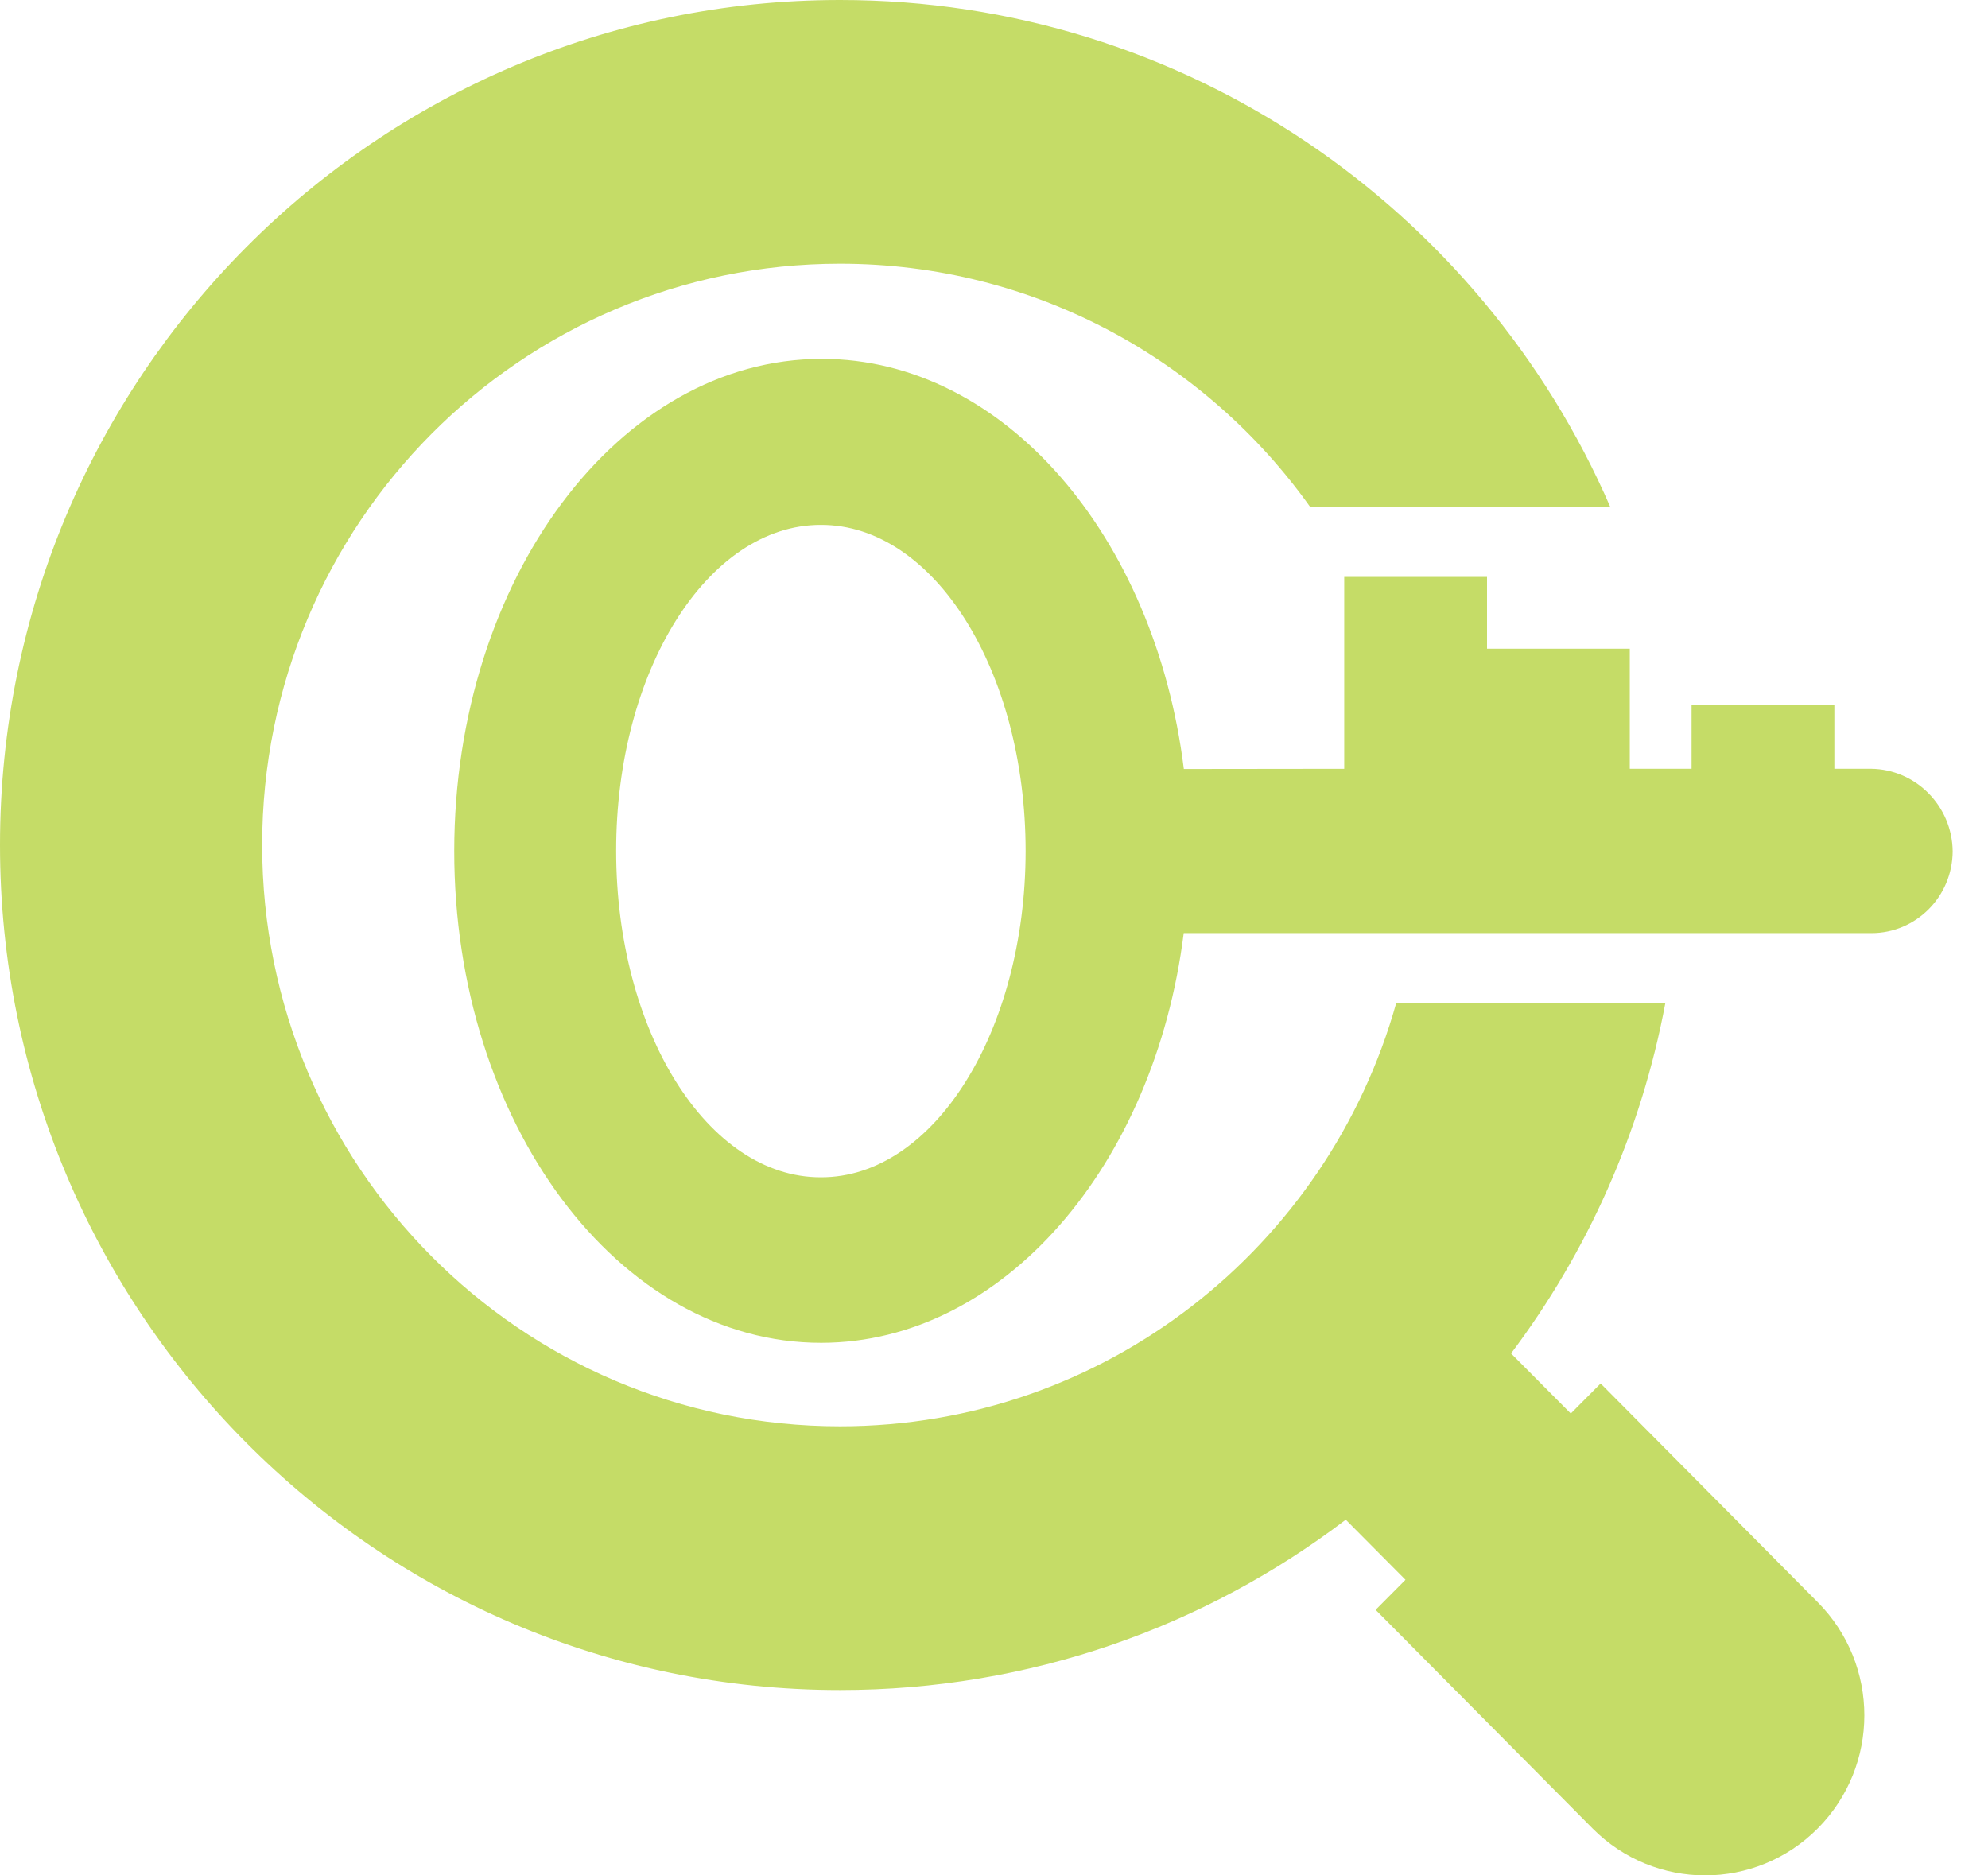 <?xml version="1.0" encoding="utf-8"?>
<!-- Generator: Adobe Illustrator 16.0.0, SVG Export Plug-In . SVG Version: 6.00 Build 0)  -->
<!DOCTYPE svg PUBLIC "-//W3C//DTD SVG 1.1//EN" "http://www.w3.org/Graphics/SVG/1.1/DTD/svg11.dtd">
<svg version="1.1" id="Capa_1" xmlns="http://www.w3.org/2000/svg" xmlns:xlink="http://www.w3.org/1999/xlink" x="0px" y="0px"
	 width="53px" height="50px" viewBox="0 0 53 50" enable-background="new 0 0 53 50" xml:space="preserve">
<g>
	<defs>
		<rect id="SVGID_1_" width="52.055" height="50"/>
	</defs>
	<clipPath id="SVGID_2_">
		<use xlink:href="#SVGID_1_"  overflow="visible"/>
	</clipPath>
	<path clip-path="url(#SVGID_2_)" fill="#C5DC67" d="M48.459,42.715l-5.786-5.83l-0.796,0.801l-1.592-1.602
		c2.034-2.705,3.469-5.889,4.115-9.351h-7.174c-1.822,6.515-7.77,11.294-14.832,11.294c-8.513,0-15.405-6.934-15.405-15.498
		S13.891,7.031,22.395,7.031c5.173,0,9.747,2.563,12.541,6.494h7.998C39.482,5.564,31.586,0,22.395,0C10.018,0,0,10.088,0,22.529
		s10.027,22.529,22.395,22.529c5.066,0,9.736-1.689,13.483-4.541l1.592,1.602l-0.796,0.801l5.785,5.83c0.825,0.83,1.912,1.25,3,1.25
		c1.087,0,2.174-0.42,3-1.25C50.118,47.08,50.118,44.385,48.459,42.715z"/>
	<path clip-path="url(#SVGID_2_)" fill="#C5DC67" d="M49.877,20.496h-0.973v-1.702h-3.807v1.702H43.45v-3.201h-3.806v-1.914h-3.807
		v5.116l-4.276,0.005C30.79,14.291,26.762,9.568,21.91,9.568c-5.413,0-9.794,5.876-9.8,13.114
		c-0.005,7.237,4.366,13.124,9.785,13.119c4.847-0.005,8.886-4.728,9.663-10.923h18.332c1.195,0,2.162-0.974,2.168-2.181
		C52.045,21.485,51.072,20.507,49.877,20.496z M21.883,31.388c-3.018,0.005-5.456-3.893-5.456-8.7
		c-0.005-4.802,2.442-8.7,5.46-8.694c3.018-0.005,5.456,3.893,5.456,8.7C27.338,27.494,24.896,31.397,21.883,31.388z"/>
</g>
</svg>
